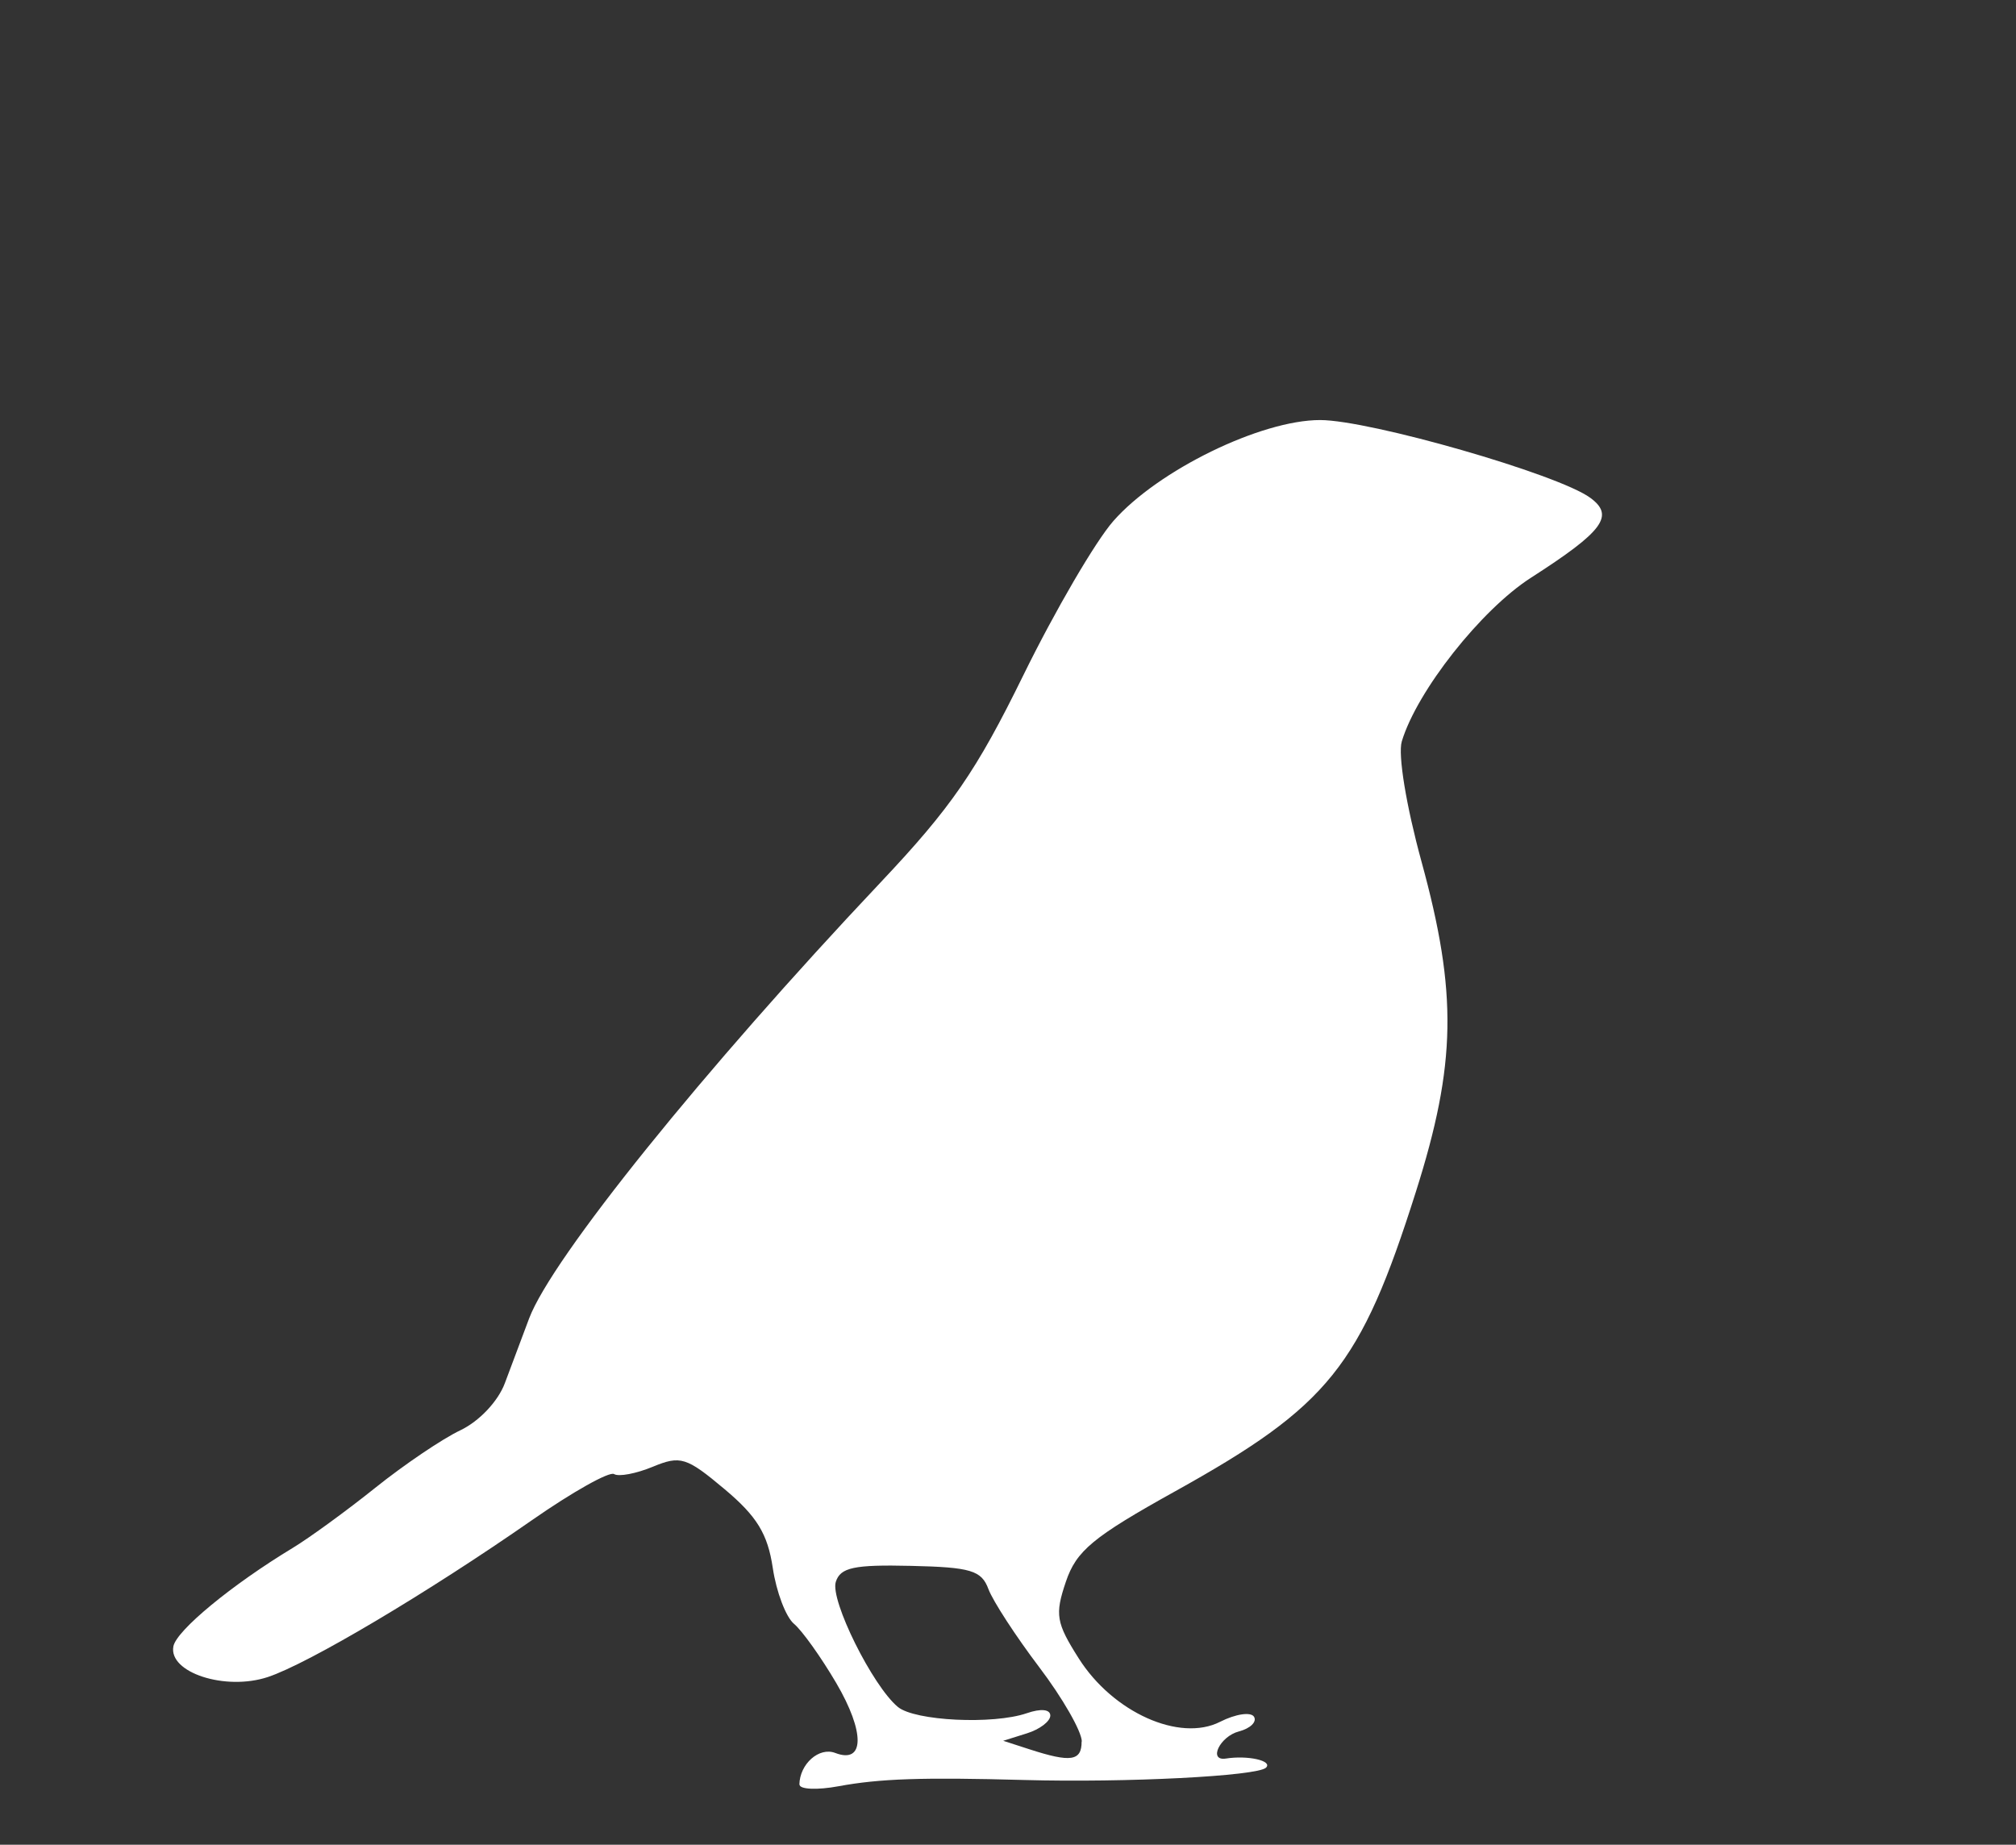 <?xml version="1.0" encoding="UTF-8" standalone="no"?>
<svg
   sodipodi:docname="species-circle.svg"
   inkscape:version="1.3 (0e150ed6c4, 2023-07-21)"
   id="svg8"
   version="1.1"
   viewBox="0 0 31.671 28.981"
   height="28.981mm"
   width="31.671mm"
   xml:space="preserve"
   xmlns:inkscape="http://www.inkscape.org/namespaces/inkscape"
   xmlns:sodipodi="http://sodipodi.sourceforge.net/DTD/sodipodi-0.dtd"
   xmlns="http://www.w3.org/2000/svg"
   xmlns:svg="http://www.w3.org/2000/svg"
   xmlns:rdf="http://www.w3.org/1999/02/22-rdf-syntax-ns#"
   xmlns:cc="http://creativecommons.org/ns#"
   xmlns:dc="http://purl.org/dc/elements/1.1/"><rect x="0" y="0" width="31.671" height="28.981" fill="#333333" stroke="none"/><defs
     id="defs2" /><sodipodi:namedview
     inkscape:window-maximized="1"
     inkscape:window-y="-9"
     inkscape:window-x="-9"
     inkscape:window-height="1351"
     inkscape:window-width="2560"
     showgrid="false"
     inkscape:document-rotation="0"
     inkscape:current-layer="layer1"
     inkscape:document-units="mm"
     inkscape:cy="369.64286"
     inkscape:cx="302.85714"
     inkscape:zoom="1.4"
     inkscape:pageshadow="2"
     inkscape:pageopacity="0.0"
     borderopacity="1.0"
     bordercolor="#666666"
     pagecolor="#ff3cff"
     id="base"
     inkscape:showpageshadow="2"
     inkscape:pagecheckerboard="true"
     inkscape:deskcolor="#d1d1d1"
     inkscape:export-bgcolor="#ffffff00" /><g
     id="layer1"
     inkscape:groupmode="layer"
     inkscape:label="Laag 1"
     transform="translate(-58.208,-100.207)"><path
       style="fill:#ffffff;stroke-width:0.621"
       d="m 70.766,128.243 c 0.006,-0.325 0.31,-0.594 0.563,-0.497 0.463,0.178 0.47,-0.325 0.016,-1.099 -0.238,-0.405 -0.536,-0.823 -0.663,-0.929 -0.127,-0.105 -0.278,-0.501 -0.334,-0.88 -0.08,-0.534 -0.249,-0.81 -0.757,-1.236 -0.599,-0.503 -0.693,-0.532 -1.128,-0.352 -0.261,0.108 -0.535,0.16 -0.608,0.115 -0.073,-0.045 -0.651,0.279 -1.284,0.72 -1.643,1.144 -3.518,2.258 -4.157,2.469 -0.667,0.22 -1.561,-0.071 -1.482,-0.483 0.048,-0.25 0.92,-0.969 1.875,-1.546 0.261,-0.158 0.845,-0.583 1.297,-0.945 0.452,-0.362 1.053,-0.769 1.336,-0.903 0.297,-0.142 0.592,-0.454 0.699,-0.74 0.102,-0.273 0.273,-0.73 0.381,-1.016 0.355,-0.944 2.739,-3.903 5.515,-6.844 1.117,-1.183 1.51,-1.753 2.252,-3.267 0.495,-1.009 1.13,-2.097 1.412,-2.418 0.699,-0.796 2.316,-1.586 3.247,-1.586 0.781,0 3.738,0.85 4.244,1.221 0.387,0.283 0.208,0.525 -0.932,1.257 -0.782,0.502 -1.789,1.778 -2.028,2.57 -0.063,0.208 0.069,1.011 0.31,1.891 0.566,2.064 0.547,3.18 -0.089,5.186 -0.869,2.742 -1.366,3.361 -3.779,4.703 -1.297,0.721 -1.555,0.935 -1.72,1.424 -0.174,0.515 -0.153,0.642 0.203,1.203 0.537,0.848 1.585,1.319 2.22,0.996 0.244,-0.124 0.483,-0.159 0.533,-0.08 0.049,0.08 -0.057,0.184 -0.237,0.231 -0.3,0.078 -0.487,0.47 -0.204,0.426 0.345,-0.054 0.739,0.035 0.63,0.143 -0.133,0.133 -2.195,0.238 -3.796,0.194 -1.607,-0.044 -2.267,-0.022 -2.919,0.098 -0.339,0.063 -0.616,0.05 -0.614,-0.028 z m 4.437,-0.676 c -3.92e-4,-0.158 -0.302,-0.685 -0.671,-1.171 -0.368,-0.486 -0.726,-1.037 -0.796,-1.224 -0.108,-0.293 -0.276,-0.344 -1.218,-0.365 -0.894,-0.021 -1.108,0.025 -1.18,0.252 -0.091,0.287 0.578,1.635 0.975,1.964 0.266,0.221 1.498,0.28 2.025,0.099 0.222,-0.077 0.37,-0.062 0.37,0.037 0,0.09 -0.166,0.217 -0.37,0.28 l -0.37,0.116 0.411,0.133 c 0.652,0.212 0.822,0.186 0.821,-0.122 z"
       id="path2"
       sodipodi:nodetypes="sssssssssssssssssssssssssssssssssssssssssssssscss" /><rect
       style="fill:none;stroke-width:2.069;stroke-linecap:round;stroke-linejoin:round;paint-order:fill markers stroke"
       id="rect2-6-4-3"
       width="31.671"
       height="28.981"
       x="58.208"
       y="100.207"
       inkscape:export-filename="..\..\WEBSITE\web\sites\default\files\species\bird.svg"
       inkscape:export-xdpi="96"
       inkscape:export-ydpi="96" /></g></svg>
